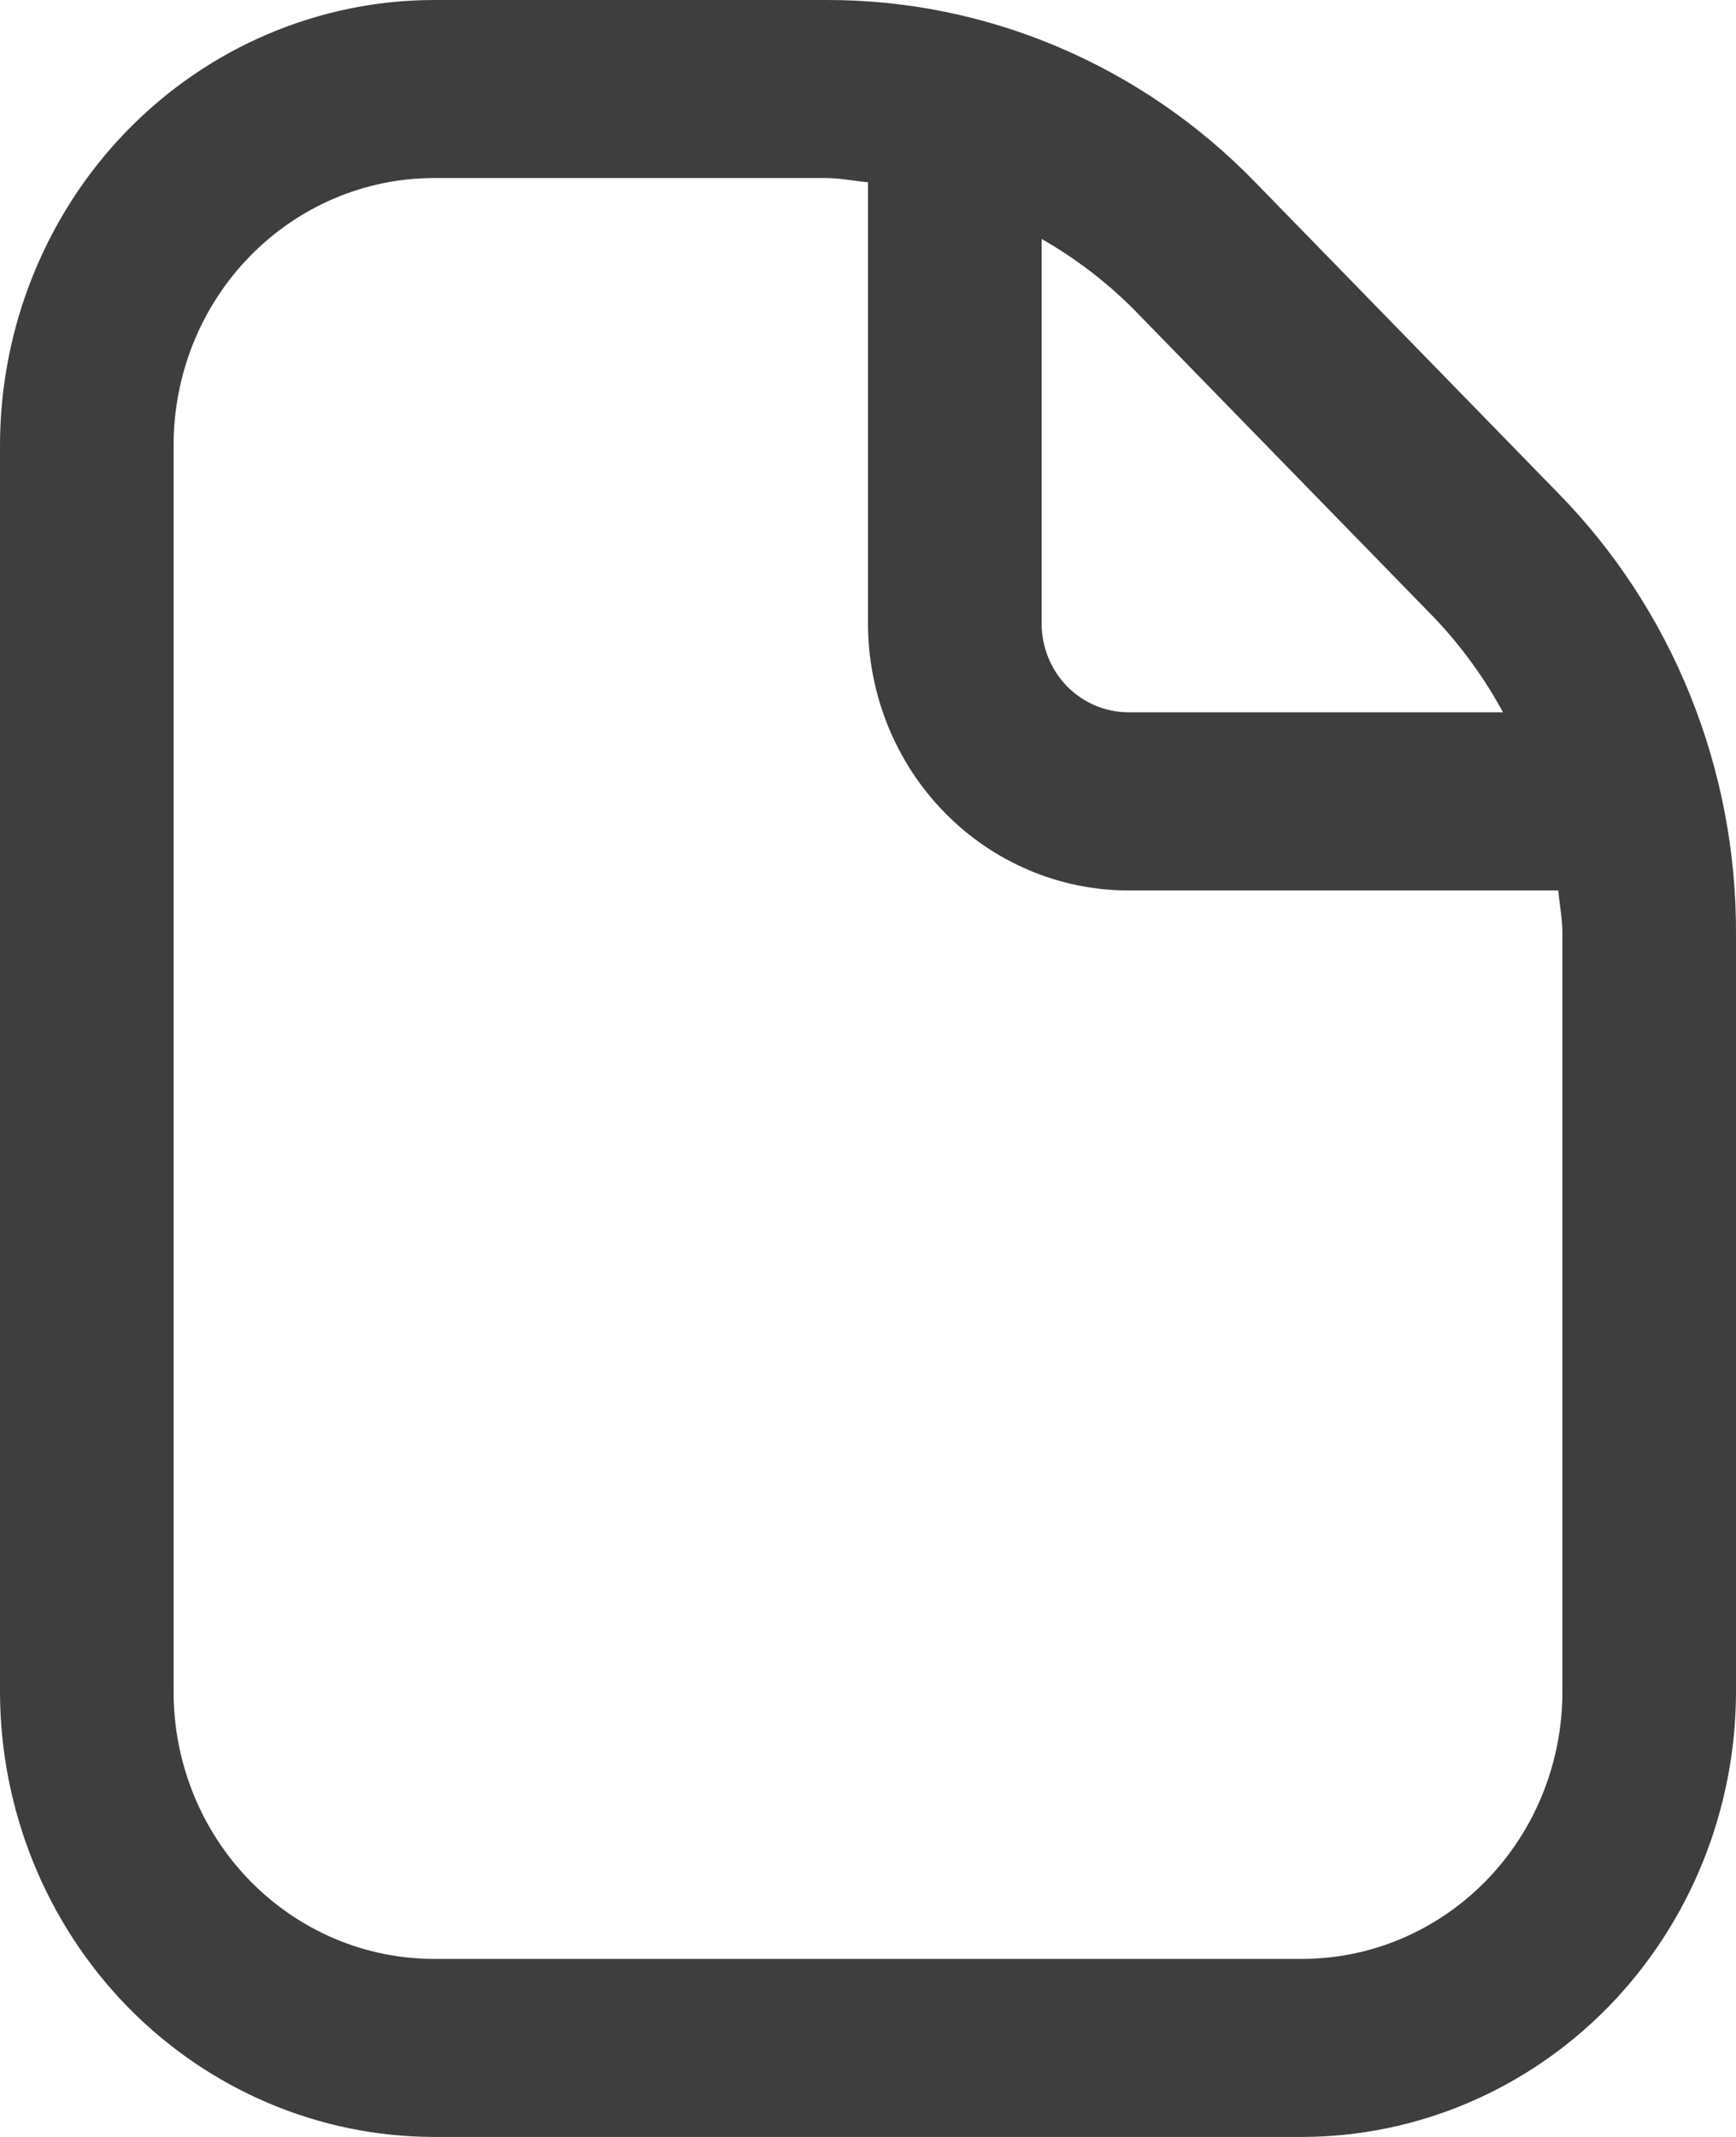 <svg width="13" height="16" viewBox="0 0 13 16" fill="none" xmlns="http://www.w3.org/2000/svg">
<path d="M11.667 3.691L9.402 1.367C8.981 0.932 8.479 0.588 7.927 0.353C7.375 0.118 6.782 -0.002 6.185 1.53658e-05H3.25C2.388 0.001 1.562 0.353 0.953 0.977C0.344 1.602 0.001 2.45 0 3.333V12.667C0.001 13.55 0.344 14.398 0.953 15.023C1.562 15.647 2.388 15.999 3.25 16H9.75C10.612 15.999 11.438 15.647 12.047 15.023C12.656 14.398 12.999 13.55 13 12.667V6.99C13.002 6.377 12.885 5.77 12.656 5.203C12.427 4.637 12.091 4.123 11.667 3.691ZM10.748 4.633C10.946 4.843 11.117 5.078 11.255 5.333H8.45C8.278 5.333 8.112 5.263 7.99 5.138C7.868 5.013 7.8 4.843 7.8 4.667V1.789C8.049 1.931 8.279 2.106 8.483 2.309L10.748 4.633ZM11.7 12.667C11.7 13.197 11.495 13.706 11.129 14.081C10.763 14.456 10.267 14.667 9.75 14.667H3.25C2.733 14.667 2.237 14.456 1.871 14.081C1.505 13.706 1.3 13.197 1.3 12.667V3.333C1.3 2.803 1.505 2.294 1.871 1.919C2.237 1.544 2.733 1.333 3.25 1.333H6.185C6.291 1.333 6.395 1.355 6.5 1.365V4.667C6.5 5.197 6.705 5.706 7.071 6.081C7.437 6.456 7.933 6.667 8.45 6.667H11.669C11.679 6.775 11.7 6.88 11.7 6.99V12.667Z" fill="#3E3E3E"/>
</svg>
